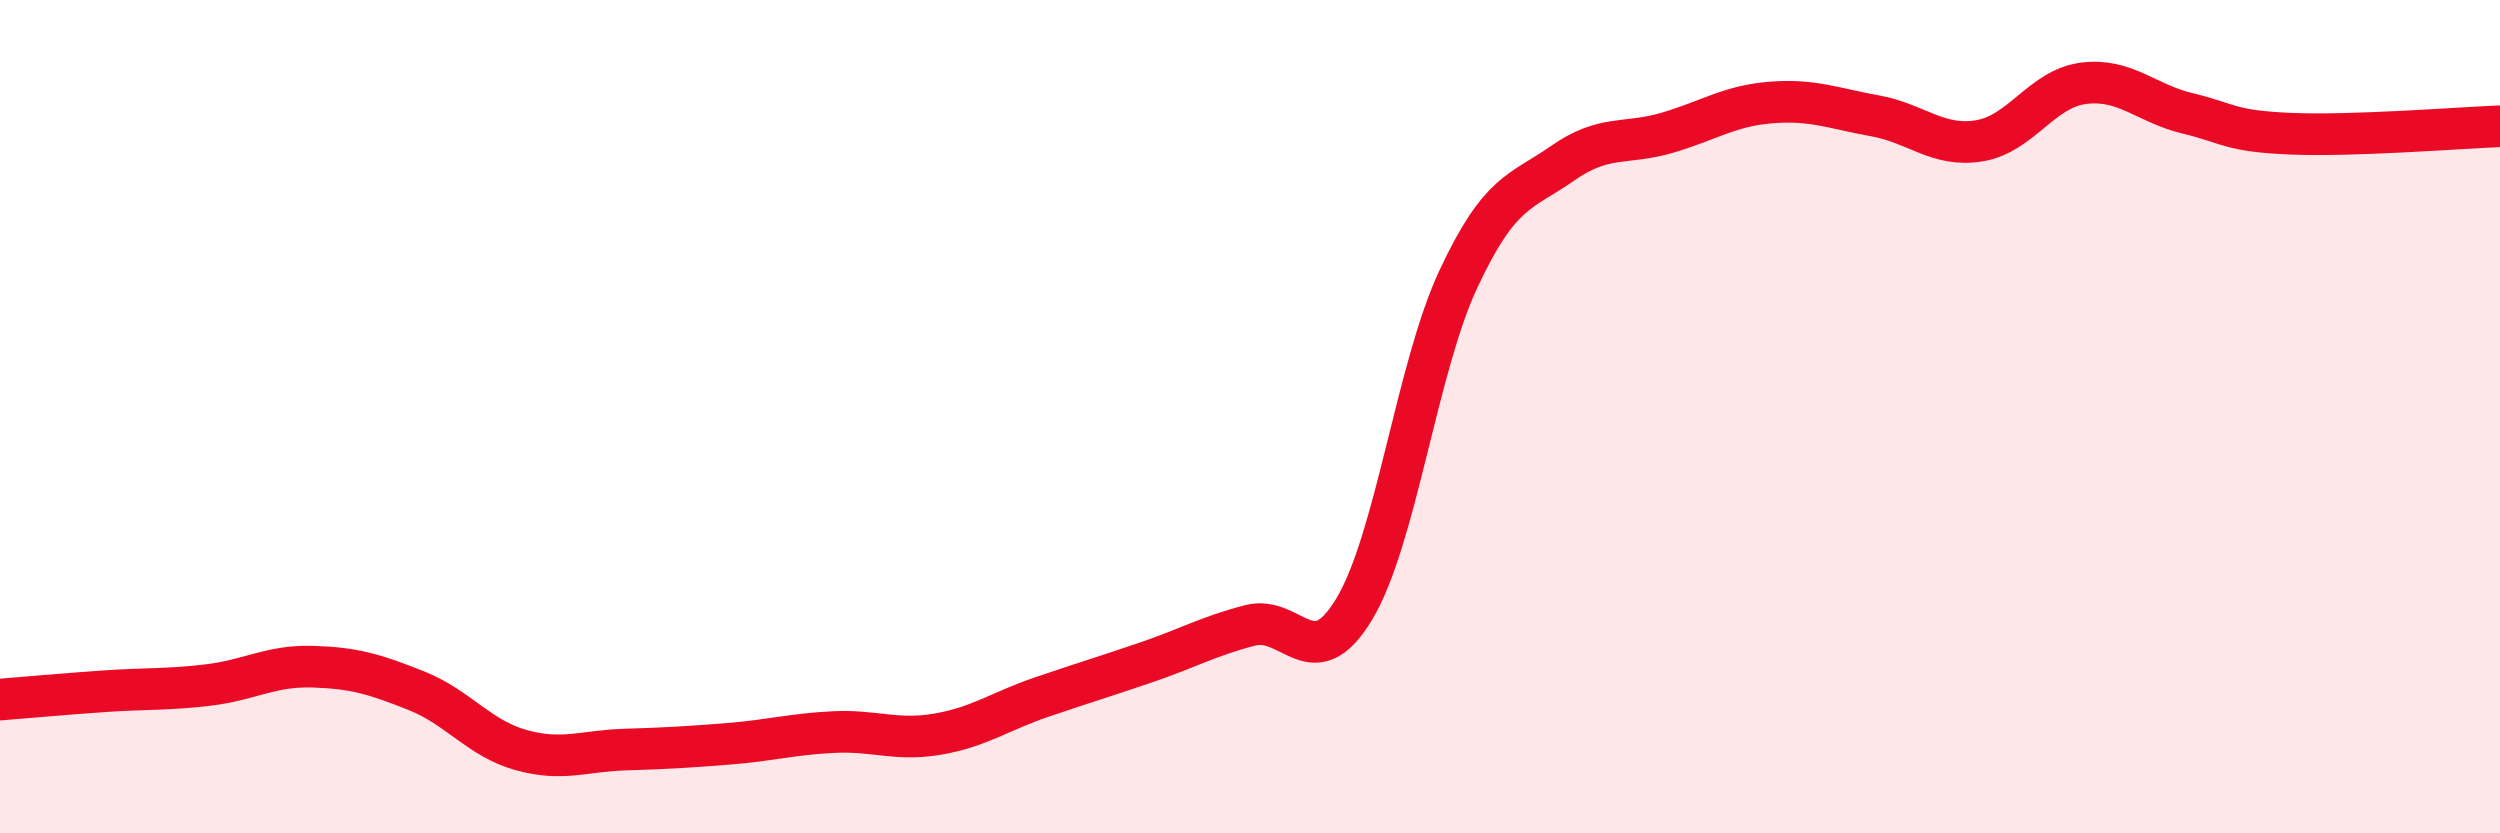 
    <svg width="60" height="20" viewBox="0 0 60 20" xmlns="http://www.w3.org/2000/svg">
      <path
        d="M 0,16.79 C 0.5,16.75 1.5,16.66 2.5,16.59 C 3.5,16.52 4,16.56 5,16.44 C 6,16.32 6.5,15.97 7.5,16 C 8.5,16.03 9,16.18 10,16.58 C 11,16.98 11.5,17.72 12.5,18 C 13.5,18.28 14,18.02 15,17.99 C 16,17.96 16.5,17.93 17.5,17.85 C 18.5,17.77 19,17.62 20,17.57 C 21,17.52 21.5,17.79 22.5,17.62 C 23.5,17.45 24,17.07 25,16.73 C 26,16.39 26.5,16.24 27.5,15.9 C 28.5,15.56 29,15.27 30,15.01 C 31,14.75 31.5,16.28 32.5,14.62 C 33.5,12.96 34,8.84 35,6.7 C 36,4.56 36.5,4.62 37.5,3.92 C 38.5,3.22 39,3.48 40,3.19 C 41,2.9 41.5,2.54 42.5,2.46 C 43.5,2.38 44,2.6 45,2.78 C 46,2.96 46.5,3.54 47.5,3.38 C 48.5,3.22 49,2.13 50,2 C 51,1.87 51.5,2.48 52.5,2.72 C 53.5,2.96 53.5,3.15 55,3.21 C 56.5,3.27 59,3.07 60,3.03L60 20L0 20Z"
        fill="#EB0A25"
        opacity="0.1"
        stroke-linecap="round"
        stroke-linejoin="round"
      />
      <path
        d="M 0,16.79 C 0.5,16.75 1.5,16.66 2.5,16.59 C 3.5,16.52 4,16.56 5,16.44 C 6,16.32 6.5,15.97 7.5,16 C 8.5,16.03 9,16.18 10,16.58 C 11,16.98 11.5,17.72 12.5,18 C 13.5,18.28 14,18.02 15,17.99 C 16,17.96 16.5,17.93 17.5,17.85 C 18.5,17.77 19,17.62 20,17.57 C 21,17.52 21.5,17.79 22.5,17.62 C 23.5,17.45 24,17.07 25,16.73 C 26,16.39 26.5,16.24 27.5,15.9 C 28.5,15.56 29,15.27 30,15.01 C 31,14.75 31.5,16.28 32.5,14.62 C 33.5,12.96 34,8.84 35,6.7 C 36,4.56 36.5,4.62 37.5,3.92 C 38.5,3.22 39,3.48 40,3.19 C 41,2.9 41.5,2.54 42.5,2.46 C 43.5,2.38 44,2.6 45,2.78 C 46,2.96 46.5,3.54 47.5,3.38 C 48.5,3.22 49,2.13 50,2 C 51,1.87 51.5,2.48 52.5,2.72 C 53.5,2.96 53.5,3.15 55,3.21 C 56.5,3.27 59,3.07 60,3.03"
        stroke="#EB0A25"
        stroke-width="1"
        fill="none"
        stroke-linecap="round"
        stroke-linejoin="round"
      />
    </svg>
  